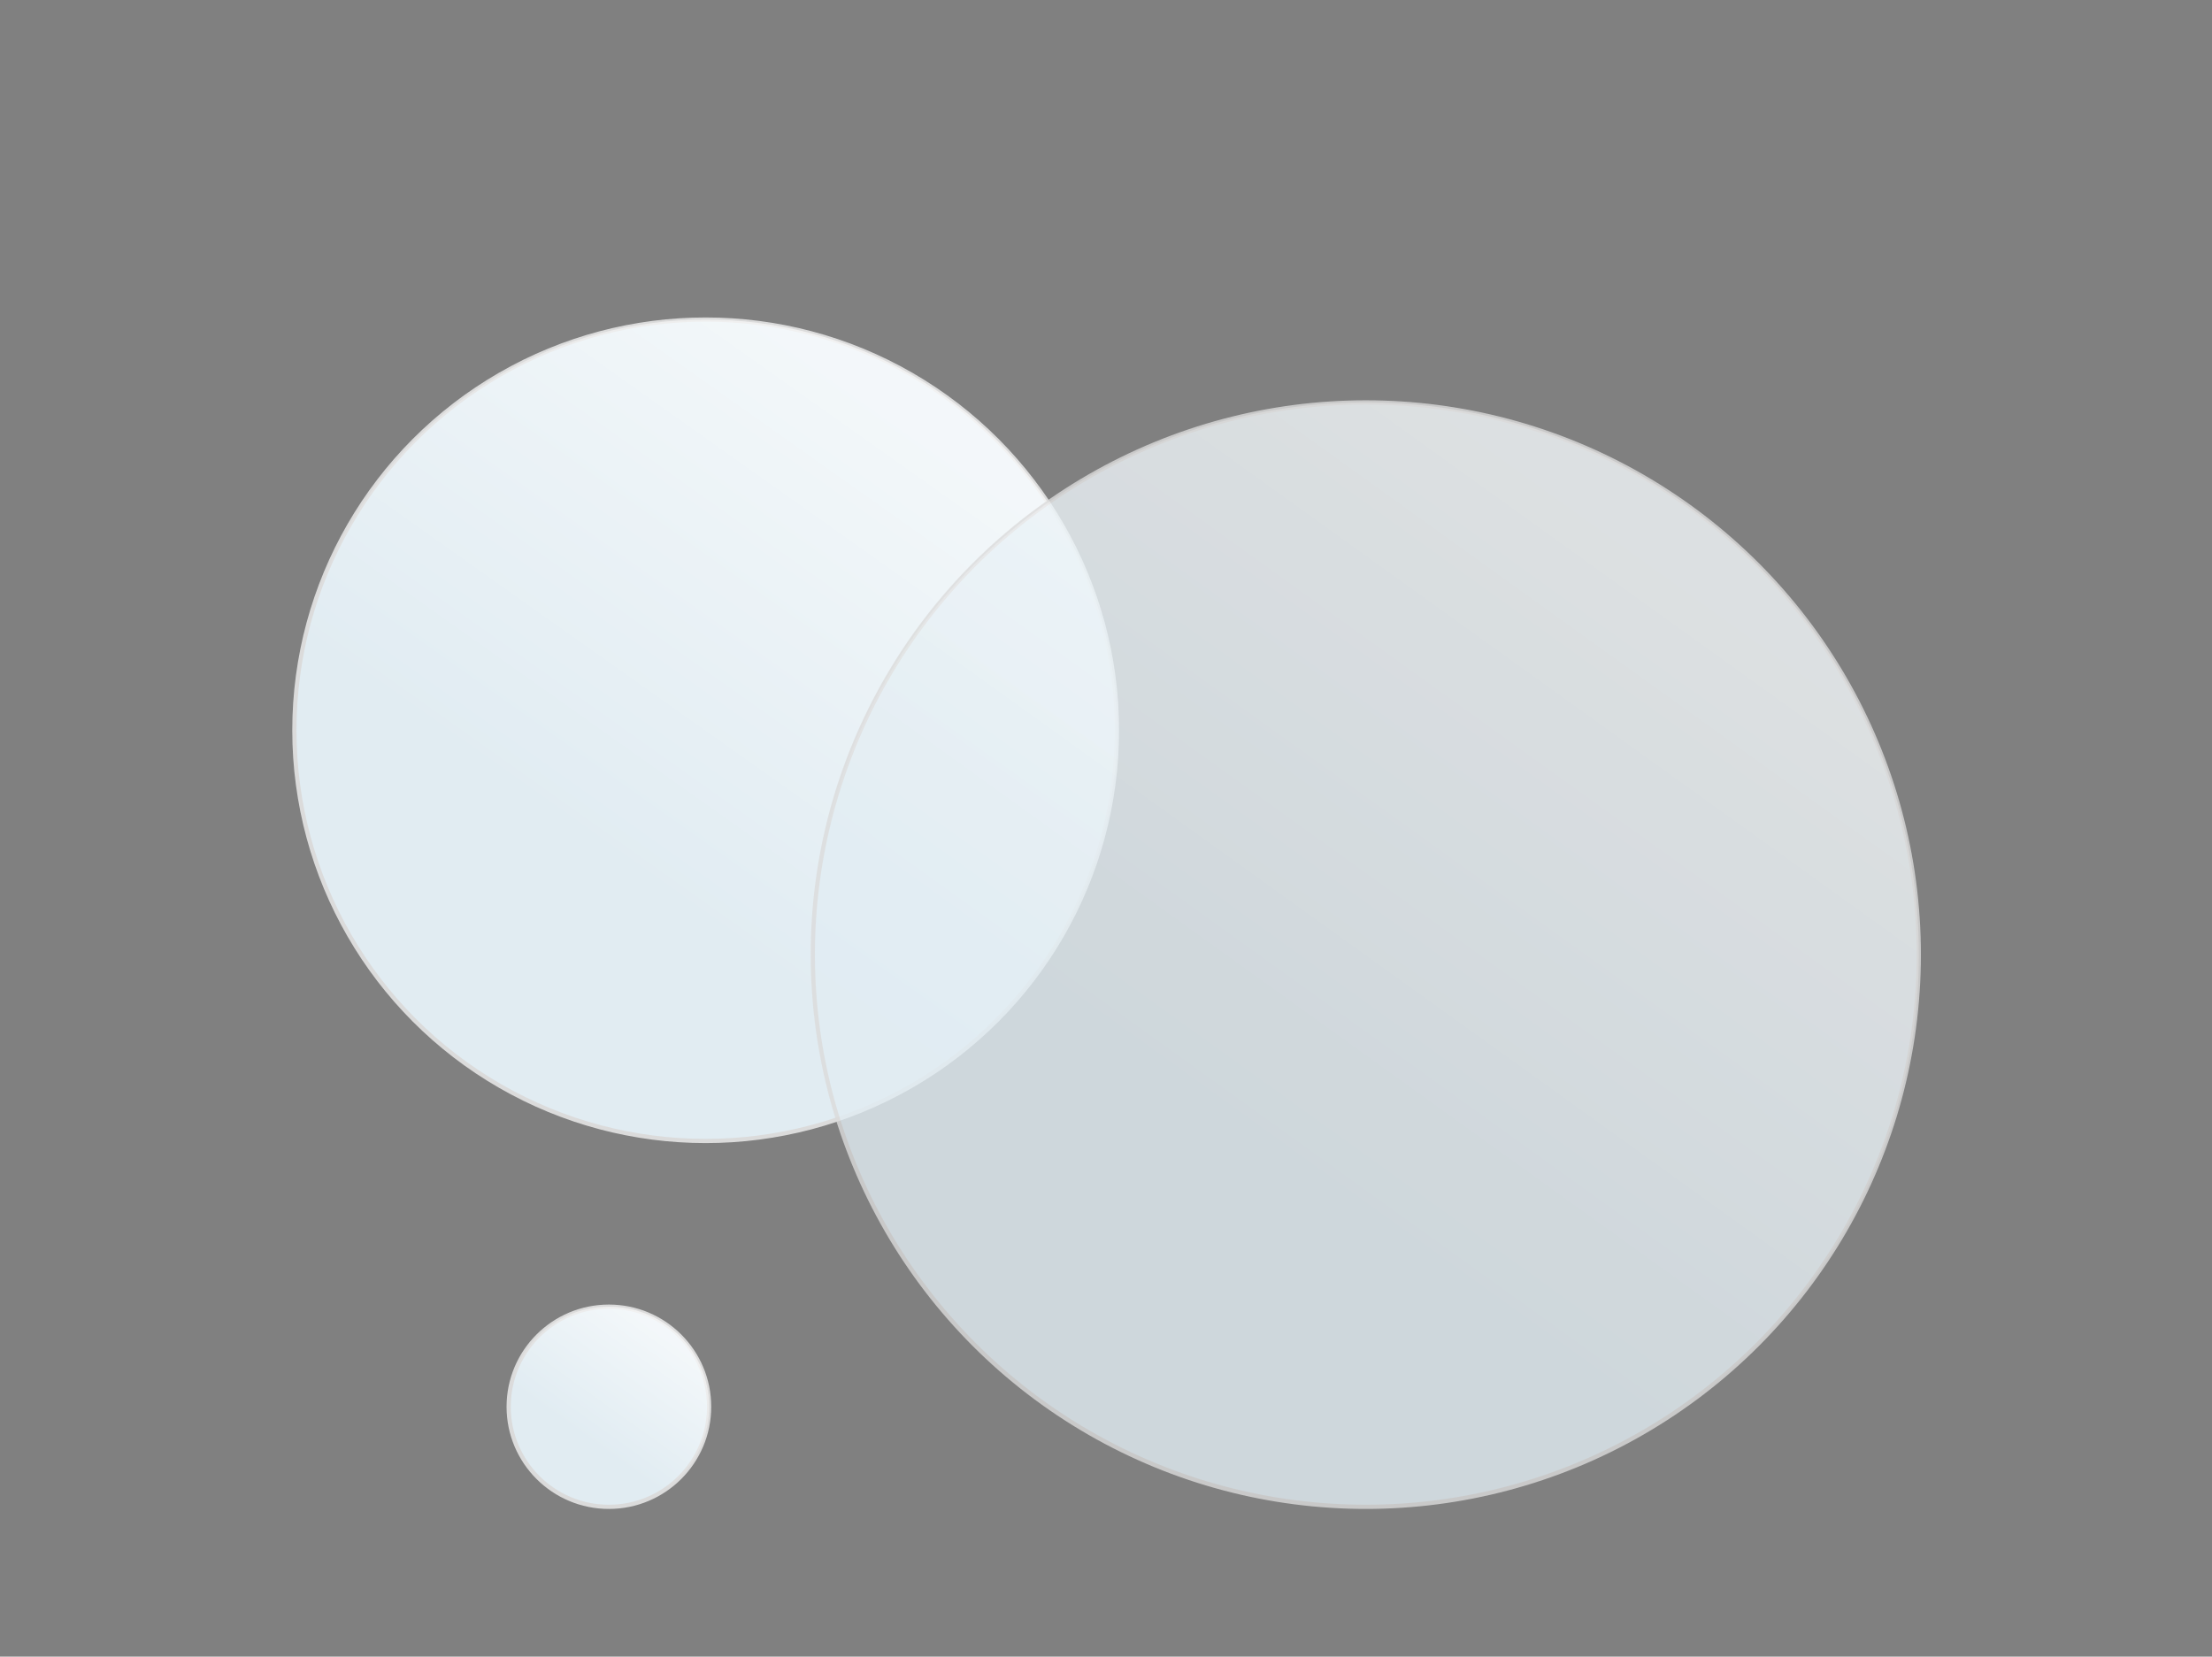 <?xml version="1.0" encoding="UTF-8"?>
<svg width="526px" height="394px" viewBox="0 0 526 394" version="1.1" xmlns="http://www.w3.org/2000/svg" xmlns:xlink="http://www.w3.org/1999/xlink">
    <rect x="0" y="0" width="526" height="394" fill="#808080" stroke="none"/>
    <title>Default_Pics/defpic_Musik</title>
    <defs>
        <linearGradient x1="22.266%" y1="13.871%" x2="60.481%" y2="67.028%" id="linearGradient-1">
            <stop stop-color="#FFFFFF" stop-opacity="0.6" offset="0%"></stop>
            <stop stop-color="#FFFFFF" stop-opacity="0" offset="100%"></stop>
        </linearGradient>
        <linearGradient x1="22.266%" y1="13.871%" x2="60.481%" y2="67.028%" id="linearGradient-2">
            <stop stop-color="#FFFFFF" stop-opacity="0.6" offset="0%"></stop>
            <stop stop-color="#FFFFFF" stop-opacity="0" offset="100%"></stop>
        </linearGradient>
        <linearGradient x1="22.266%" y1="13.871%" x2="60.481%" y2="67.028%" id="linearGradient-3">
            <stop stop-color="#FFFFFF" stop-opacity="0.6" offset="0%"></stop>
            <stop stop-color="#FFFFFF" stop-opacity="0" offset="100%"></stop>
        </linearGradient>
    </defs>
    <g id="Default_Pics/defpic_Musik" stroke="none" stroke-width="1" fill="none" fill-rule="evenodd">
        <g id="balls_wht" transform="translate(70, 76)">
            <g id="A" transform="translate(50.956, 234.758)">
                <ellipse id="color" fill="#E7F3F9" transform="translate(23.834, 23.804) scale(-1, 1) translate(-23.834, -23.804) " cx="23.834" cy="23.804" rx="23.834" ry="23.804"></ellipse>
                <ellipse id="darken" fill-opacity="0.03" fill="#000000" transform="translate(23.834, 23.804) scale(-1, 1) translate(-23.834, -23.804) " cx="23.834" cy="23.804" rx="23.834" ry="23.804"></ellipse>
                <ellipse id="outline" stroke="#DBDBDB" transform="translate(23.834, 23.804) scale(-1, 1) translate(-23.834, -23.804) " cx="23.834" cy="23.804" rx="23.834" ry="23.804"></ellipse>
                <ellipse id="gradient" fill="url(#linearGradient-1)" transform="translate(23.834, 23.804) scale(-1, 1) translate(-23.834, -23.804) " cx="23.834" cy="23.804" rx="23.834" ry="23.804"></ellipse>
            </g>
            <g id="A">
                <ellipse id="color" fill="#E7F3F9" transform="translate(97.803, 97.679) scale(-1, 1) translate(-97.803, -97.679) " cx="97.803" cy="97.679" rx="97.803" ry="97.679"></ellipse>
                <ellipse id="darken" fill-opacity="0.03" fill="#000000" transform="translate(97.803, 97.679) scale(-1, 1) translate(-97.803, -97.679) " cx="97.803" cy="97.679" rx="97.803" ry="97.679"></ellipse>
                <ellipse id="outline" stroke="#DBDBDB" transform="translate(97.803, 97.679) scale(-1, 1) translate(-97.803, -97.679) " cx="97.803" cy="97.679" rx="97.803" ry="97.679"></ellipse>
                <ellipse id="gradient" fill="url(#linearGradient-2)" transform="translate(97.803, 97.679) scale(-1, 1) translate(-97.803, -97.679) " cx="97.803" cy="97.679" rx="97.803" ry="97.679"></ellipse>
            </g>
            <g id="Group" transform="translate(123.281, 19.7)" opacity="0.8">
                <g id="A">
                    <ellipse id="color" fill="#E7F3F9" transform="translate(131.5, 131.333) scale(-1, 1) translate(-131.5, -131.333) " cx="131.5" cy="131.333" rx="131.5" ry="131.333"></ellipse>
                    <ellipse id="darken" fill-opacity="0.03" fill="#000000" transform="translate(131.5, 131.333) scale(-1, 1) translate(-131.5, -131.333) " cx="131.5" cy="131.333" rx="131.5" ry="131.333"></ellipse>
                    <ellipse id="outline" stroke="#DBDBDB" transform="translate(131.5, 131.333) scale(-1, 1) translate(-131.5, -131.333) " cx="131.5" cy="131.333" rx="131.5" ry="131.333"></ellipse>
                    <ellipse id="gradient" fill="url(#linearGradient-3)" transform="translate(131.5, 131.333) scale(-1, 1) translate(-131.5, -131.333) " cx="131.5" cy="131.333" rx="131.5" ry="131.333"></ellipse>
                </g>
            </g>
        </g>
    </g>
</svg>